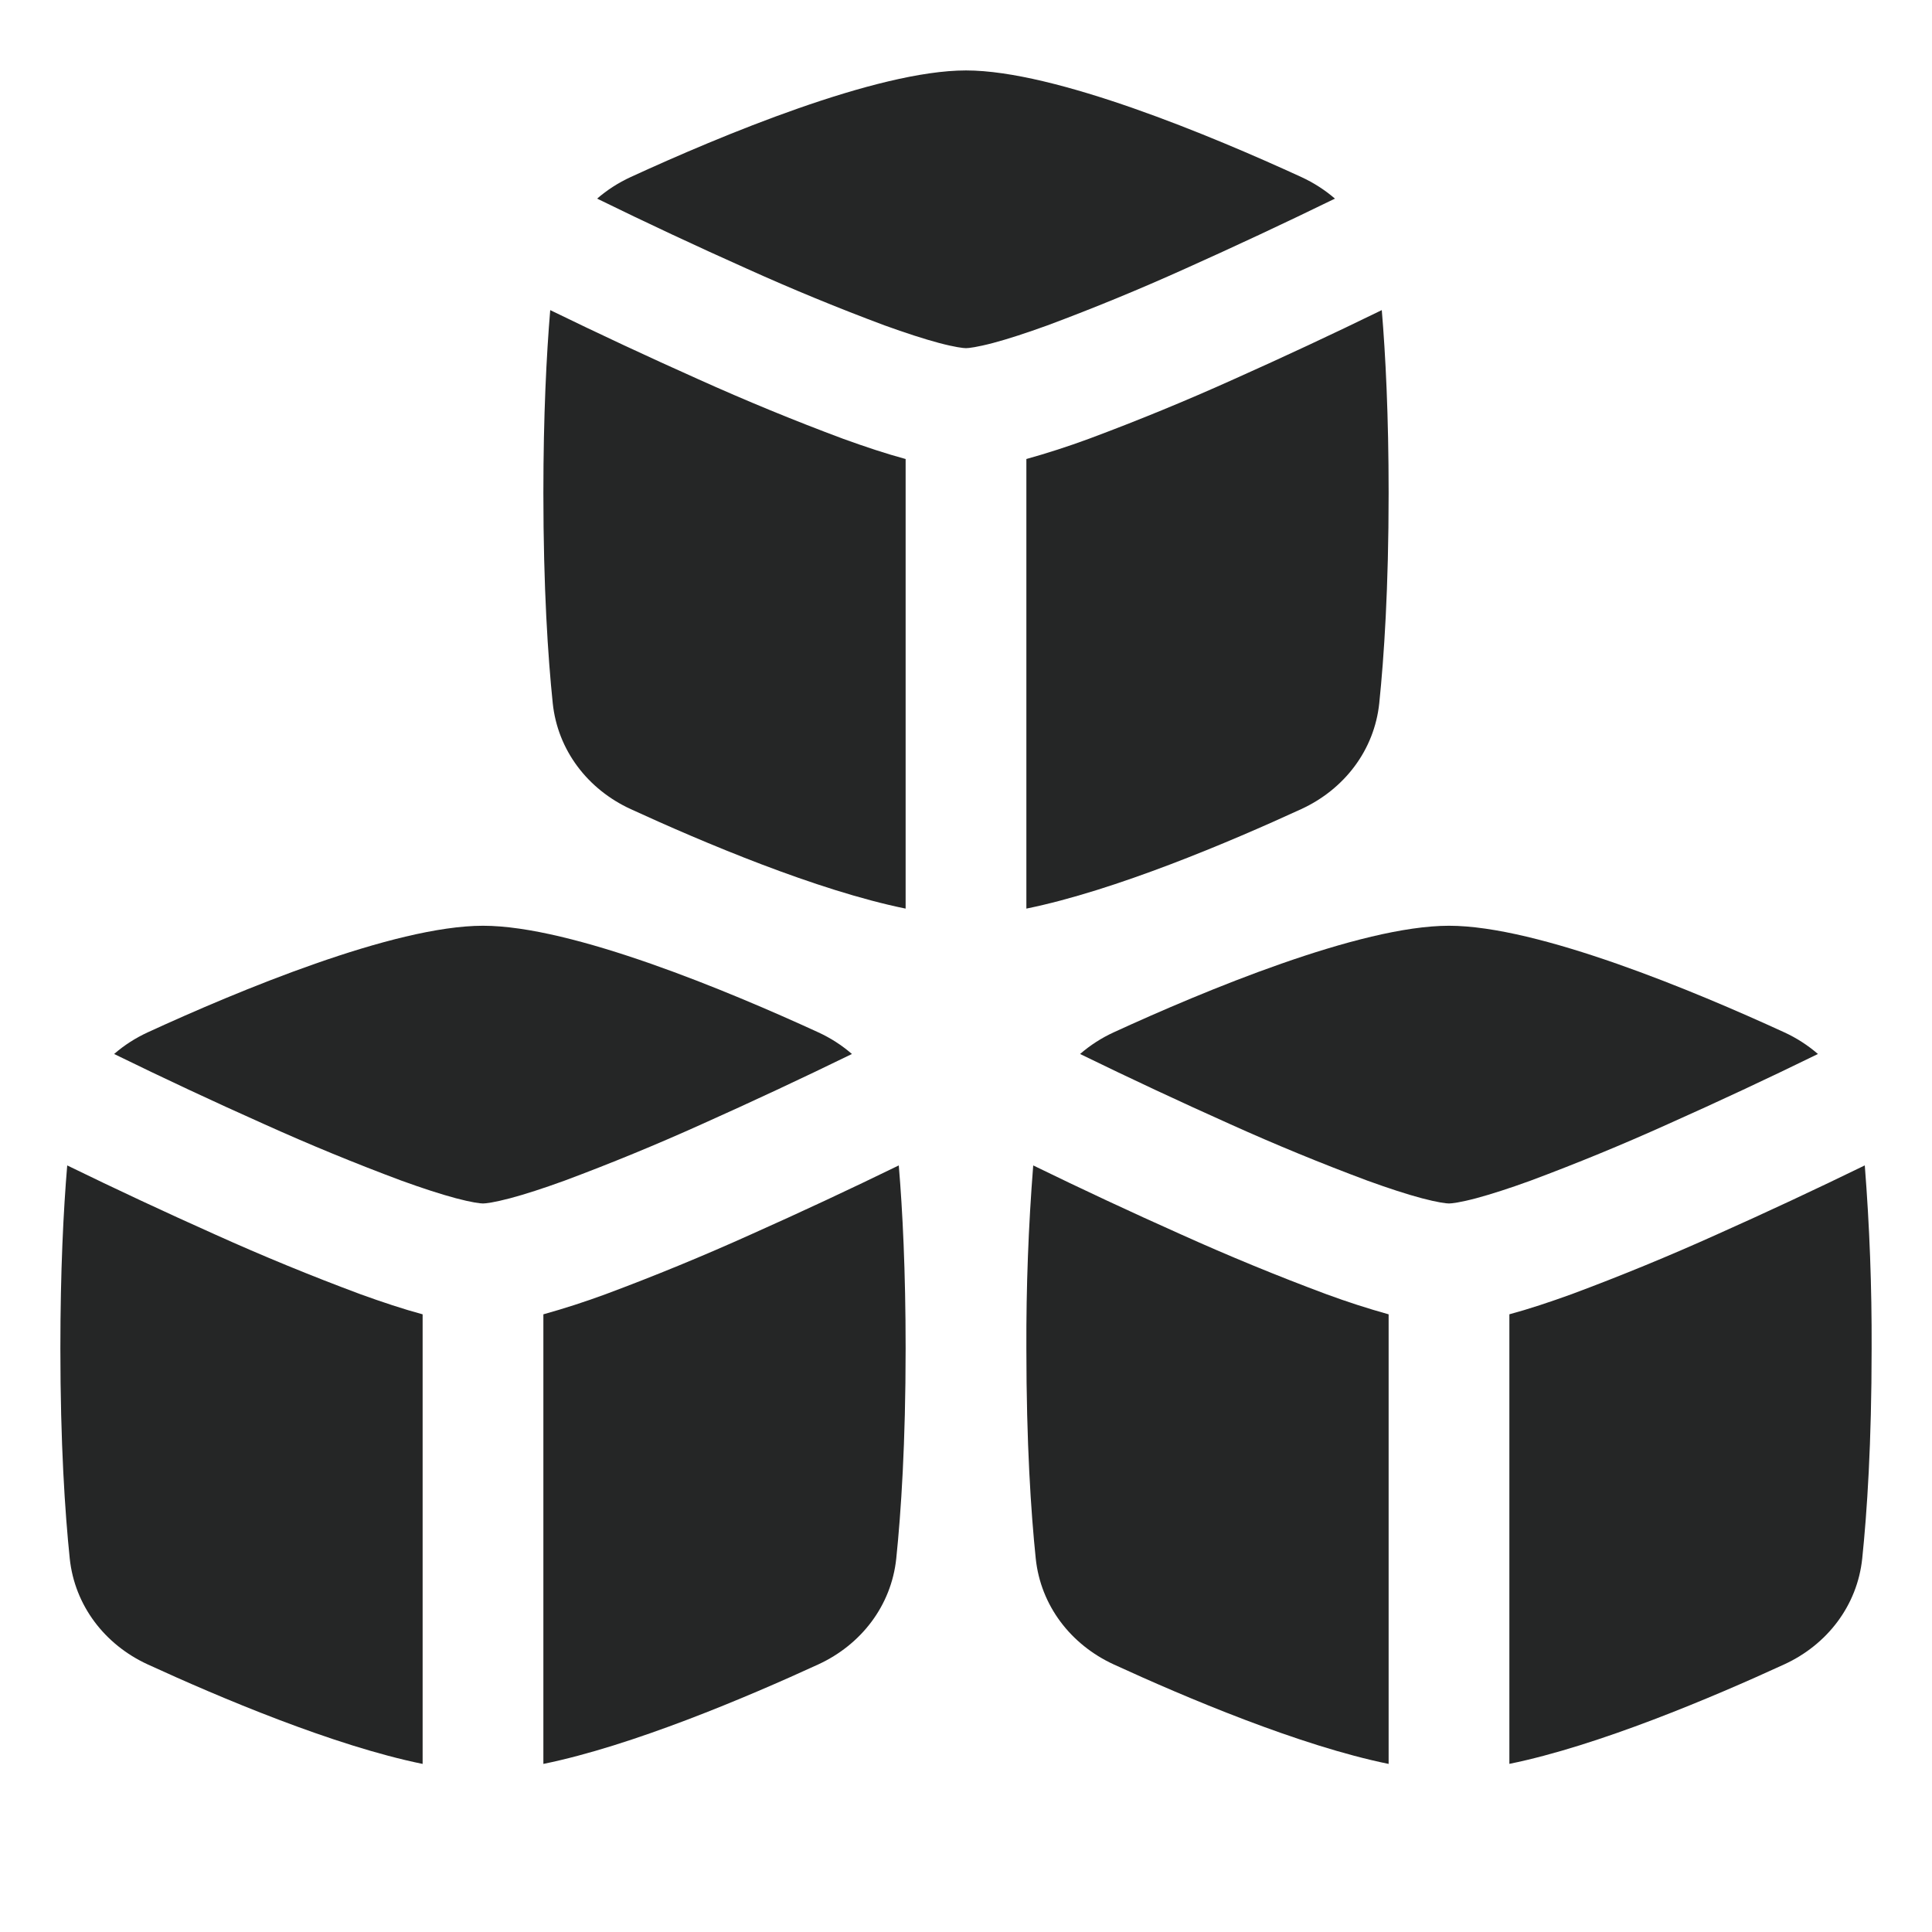 <svg width="72" height="72" viewBox="0 0 72 72" fill="none" xmlns="http://www.w3.org/2000/svg">
<path fill-rule="evenodd" clip-rule="evenodd" d="M48.495 6.597C48.956 6.809 49.379 7.082 49.749 7.402C47.898 8.305 46.033 9.178 44.154 10.02C42.471 10.779 40.764 11.482 39.035 12.126C38.256 12.408 37.572 12.632 37.013 12.78C36.413 12.939 36.097 12.975 36 12.975C35.903 12.975 35.587 12.939 34.989 12.78C34.428 12.63 33.744 12.408 32.965 12.126C31.236 11.481 29.529 10.779 27.848 10.02C25.967 9.18 24.102 8.308 22.253 7.402C22.623 7.082 23.044 6.809 23.506 6.597C26.831 5.069 32.669 2.625 36 2.625C39.33 2.625 45.169 5.07 48.495 6.597ZM38.25 33.861V17.106C39.033 16.888 39.807 16.637 40.571 16.356C42.399 15.675 44.204 14.934 45.983 14.132C47.834 13.305 49.672 12.447 51.495 11.557C51.635 13.223 51.75 15.476 51.75 18.375C51.75 21.912 51.579 24.485 51.401 26.205C51.218 27.96 50.096 29.416 48.493 30.153C45.831 31.377 41.557 33.188 38.25 33.861ZM23.505 30.153C21.904 29.418 20.782 27.959 20.599 26.205C20.421 24.485 20.25 21.912 20.25 18.375C20.25 15.474 20.366 13.224 20.505 11.557C22.328 12.445 24.166 13.303 26.017 14.13C27.796 14.932 29.601 15.675 31.43 16.356C32.245 16.651 33.035 16.913 33.75 17.106V33.861C30.442 33.188 26.169 31.377 23.505 30.153ZM30.495 38.472C30.956 38.684 31.378 38.956 31.749 39.279C29.898 40.182 28.033 41.054 26.154 41.895C24.471 42.654 22.764 43.356 21.035 44.001C20.256 44.283 19.572 44.507 19.012 44.655C18.413 44.814 18.098 44.85 18 44.85C17.902 44.85 17.587 44.814 16.989 44.655C16.428 44.505 15.744 44.283 14.966 44.001C13.236 43.356 11.53 42.654 9.848 41.895C7.967 41.056 6.102 40.184 4.253 39.279C4.625 38.955 5.043 38.686 5.506 38.472C8.831 36.944 14.668 34.5 18 34.5C21.33 34.5 27.169 36.945 30.495 38.472ZM20.25 65.736V48.981C21.033 48.763 21.808 48.512 22.57 48.231C24.399 47.55 26.204 46.807 27.983 46.005C29.834 45.179 31.672 44.321 33.495 43.432C33.635 45.097 33.75 47.349 33.75 50.25C33.75 53.787 33.579 56.359 33.401 58.08C33.218 59.835 32.096 61.291 30.495 62.028C27.831 63.252 23.558 65.062 20.25 65.736ZM5.505 62.028C3.905 61.293 2.783 59.834 2.599 58.08C2.421 56.359 2.25 53.787 2.25 50.25C2.25 47.35 2.365 45.099 2.505 43.432C4.328 44.321 6.166 45.179 8.018 46.007C9.796 46.809 11.601 47.55 13.43 48.231C14.245 48.526 15.034 48.788 15.75 48.981V65.736C12.443 65.062 8.169 63.252 5.505 62.028ZM67.749 39.279C67.371 38.952 66.949 38.68 66.495 38.472C63.169 36.944 57.33 34.5 54 34.5C50.67 34.5 44.831 36.945 41.505 38.472C41.051 38.68 40.629 38.952 40.251 39.279C42.102 40.182 43.967 41.054 45.846 41.895C47.529 42.654 49.236 43.356 50.965 44.001C51.744 44.283 52.428 44.507 52.987 44.655C53.587 44.814 53.903 44.85 54 44.85C54.097 44.85 54.413 44.814 55.013 44.655C55.572 44.505 56.258 44.283 57.035 44.001C58.764 43.356 60.471 42.654 62.153 41.895C64.033 41.056 65.9 40.184 67.749 39.279ZM56.25 48.98V65.734C59.557 65.061 63.831 63.251 66.495 62.026C68.096 61.291 69.218 59.832 69.4 58.078C69.579 56.358 69.75 53.785 69.75 50.248C69.759 47.974 69.674 45.699 69.495 43.431C67.672 44.32 65.835 45.178 63.983 46.005C62.204 46.807 60.399 47.549 58.571 48.23C57.755 48.525 56.965 48.788 56.25 48.98ZM38.599 58.08C38.782 59.835 39.904 61.291 41.505 62.028C44.169 63.252 48.443 65.062 51.75 65.736V48.981C50.967 48.763 50.193 48.512 49.429 48.231C47.601 47.55 45.796 46.807 44.017 46.005C42.166 45.179 40.328 44.321 38.505 43.432C38.326 45.7 38.241 47.975 38.25 50.25C38.25 53.787 38.421 56.359 38.599 58.08Z" fill="#252626"/>
</svg>
